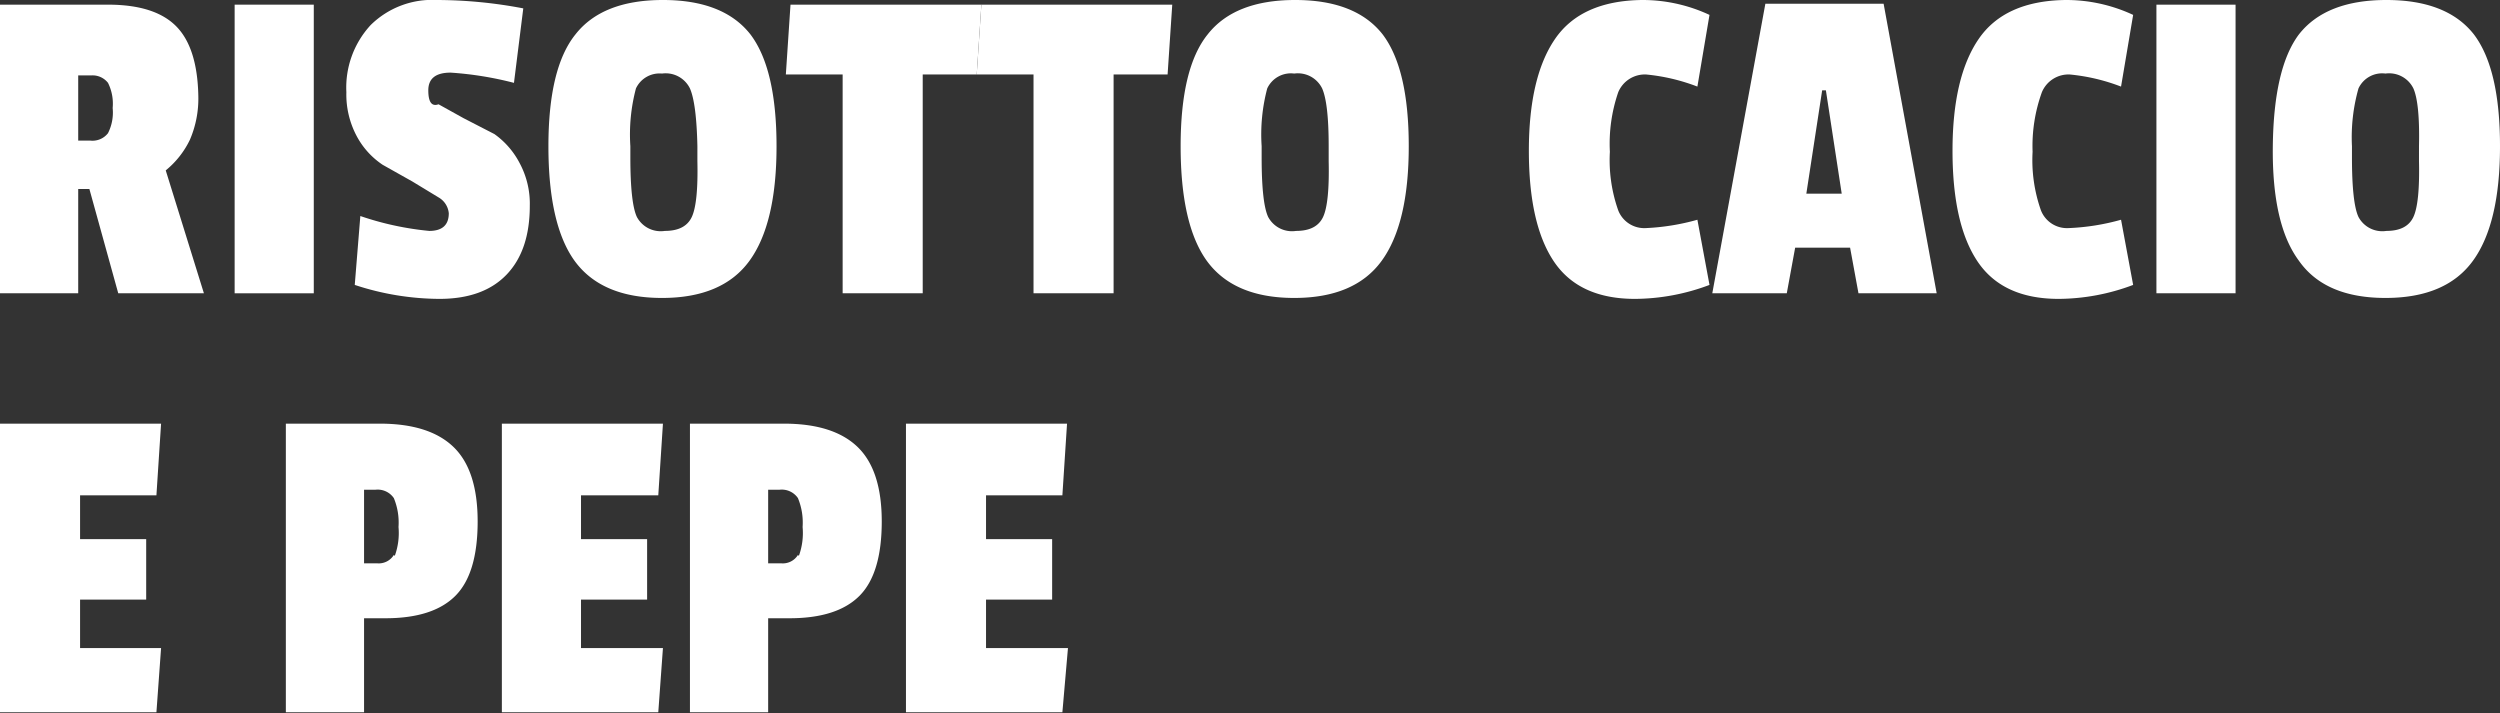 <svg id="Laag_1" data-name="Laag 1" xmlns="http://www.w3.org/2000/svg" viewBox="0 0 268.5 76.6"><rect x="0" y="0" width="268.5" height="76.6" fill="#333333" stroke="none"/><defs><style>.cls-1{fill:#fff;}</style></defs><title>risotto_mobiel</title><path class="cls-1" d="M27,13.9a11.2,11.2,0,0,1-.9,4.7,9.6,9.6,0,0,1-2.6,3.3l4.1,13.2H18.4L15.3,23.9H14.1V35.1H5.7V4.1H17.3q5,0,7.3,2.3T27,13.9Zm-9.7,4a4.9,4.9,0,0,0,.5-2.7,5,5,0,0,0-.5-2.7,2.1,2.1,0,0,0-1.8-.8H14.1v7h1.3A2.1,2.1,0,0,0,17.3,17.9Z" transform="translate(-5.7 -3.6)"/><path class="cls-1" d="M39.4,35.1H30.9V4.1h8.5Z" transform="translate(-5.7 -3.6)"/><path class="cls-1" d="M45.5,6.3a9.4,9.4,0,0,1,7.1-2.7,49.8,49.8,0,0,1,9.3.9l-1,8a36.6,36.6,0,0,0-6.8-1.1q-2.4,0-2.4,1.9t1.1,1.5l2.7,1.5L58.8,18a8.8,8.8,0,0,1,2.7,3.1,9.2,9.2,0,0,1,1.1,4.6q0,4.8-2.5,7.4t-7.2,2.6a29.3,29.3,0,0,1-9.1-1.5l.6-7.4a32.2,32.2,0,0,0,7.4,1.6q2.1,0,2.1-1.9a2.2,2.2,0,0,0-1.1-1.7L50,23.1l-3.2-1.8A8.5,8.5,0,0,1,44,18.2a9.5,9.5,0,0,1-1.1-4.7A9.9,9.9,0,0,1,45.5,6.3Z" transform="translate(-5.7 -3.6)"/><path class="cls-1" d="M67.5,7.3q2.9-3.7,9.4-3.7t9.4,3.7q2.8,3.7,2.8,12T86.2,31.6q-2.9,4-9.4,4t-9.4-4q-2.8-3.9-2.8-12.3T67.5,7.3Zm12.3,5.8a2.9,2.9,0,0,0-3-1.6A2.8,2.8,0,0,0,74,13.1a19.3,19.3,0,0,0-.6,6.2v1.2q0,4.9.7,6.4a2.9,2.9,0,0,0,3,1.5q2.2,0,2.9-1.5t.6-6V19.3Q80.5,14.7,79.8,13.1Z" transform="translate(-5.7 -3.6)"/><path class="cls-1" d="M110.6,11.6h-5.8V35.1H96.2V11.6H90.1l.5-7.5h20.5Z" transform="translate(-5.7 -3.6)"/><path class="cls-1" d="M131.1,11.6h-5.8V35.1h-8.6V11.6h-6.1l.5-7.5h20.5Z" transform="translate(-5.7 -3.6)"/><path class="cls-1" d="M135.4,7.3q2.9-3.7,9.4-3.7t9.4,3.7q2.8,3.7,2.8,12t-2.9,12.3q-2.9,4-9.4,4t-9.4-4q-2.8-3.9-2.8-12.3T135.4,7.3Zm12.3,5.8a2.9,2.9,0,0,0-3-1.6,2.8,2.8,0,0,0-2.9,1.6,19.3,19.3,0,0,0-.6,6.2v1.2q0,4.9.7,6.4a2.9,2.9,0,0,0,3,1.5q2.2,0,2.9-1.5t.6-6V19.3Q148.4,14.7,147.7,13.1Z" transform="translate(-5.7 -3.6)"/><path class="cls-1" d="M178.6,19.9a16.2,16.2,0,0,0,.9,6.3,3,3,0,0,0,2.9,1.9,24.3,24.3,0,0,0,5.6-.9l1.3,7a22.9,22.9,0,0,1-8,1.5q-6,0-8.7-4t-2.7-11.9q0-7.9,2.8-12t9.3-4.2a17,17,0,0,1,7.3,1.6L188,12.9a20.8,20.8,0,0,0-5.5-1.3,3.1,3.1,0,0,0-3,1.9A17,17,0,0,0,178.6,19.9Z" transform="translate(-5.7 -3.6)"/><path class="cls-1" d="M213.7,35.1h-8.4l-.9-4.9h-5.9l-.9,4.9h-8l5.7-31.1H208ZM203.5,24.4l-1.7-11.1h-.4l-1.7,11.1Z" transform="translate(-5.7 -3.6)"/><path class="cls-1" d="M224,19.9a16.2,16.2,0,0,0,.9,6.3,3,3,0,0,0,2.9,1.9,24.3,24.3,0,0,0,5.7-.9l1.3,7a22.9,22.9,0,0,1-8,1.5q-6,0-8.7-4t-2.7-11.9q0-7.9,2.8-12t9.3-4.2a17,17,0,0,1,7.3,1.6l-1.3,7.7a20.8,20.8,0,0,0-5.5-1.3,3.1,3.1,0,0,0-3,1.9A17,17,0,0,0,224,19.9Z" transform="translate(-5.7 -3.6)"/><path class="cls-1" d="M245.8,35.1h-8.5V4.1h8.5Z" transform="translate(-5.7 -3.6)"/><path class="cls-1" d="M252.6,7.3q2.9-3.7,9.4-3.7t9.4,3.7q2.8,3.7,2.8,12t-2.9,12.3q-2.9,4-9.4,4t-9.3-4q-2.9-3.9-2.8-12.3T252.6,7.3Zm12.3,5.8a2.9,2.9,0,0,0-3-1.6,2.8,2.8,0,0,0-2.9,1.6,19.3,19.3,0,0,0-.7,6.2v1.2q0,4.9.7,6.4a2.9,2.9,0,0,0,3,1.5q2.2,0,2.9-1.5t.6-6V19.3Q265.6,14.7,264.9,13.1Z" transform="translate(-5.7 -3.6)"/><path class="cls-1" d="M22.5,80.1H5.7V49.1H23l-.5,7.7H14.3v4.7h7.1V68H14.3v5.2H23Z" transform="translate(-5.7 -3.6)"/><path class="cls-1" d="M47.1,70H44.8V80.1H36.4V49.1H46.5q5.3,0,7.9,2.5t2.6,8q0,5.6-2.4,8T47.1,70Zm1-6.7a7.2,7.2,0,0,0,.4-3.1,6.9,6.9,0,0,0-.5-3.1,2.1,2.1,0,0,0-2-.9H44.8v7.9h1.4A1.9,1.9,0,0,0,48,63.2Z" transform="translate(-5.7 -3.6)"/><path class="cls-1" d="M76.4,80.1H59.6V49.1H76.9l-.5,7.7H68.1v4.7h7.1V68H68.1v5.2h8.8Z" transform="translate(-5.7 -3.6)"/><path class="cls-1" d="M90.5,70H88.2V80.1H79.8V49.1H89.9q5.3,0,7.9,2.5t2.6,8q0,5.6-2.4,8T90.5,70Zm1-6.7a7.2,7.2,0,0,0,.4-3.1,6.9,6.9,0,0,0-.5-3.1,2.1,2.1,0,0,0-2-.9H88.2v7.9h1.4A1.9,1.9,0,0,0,91.4,63.2Z" transform="translate(-5.7 -3.6)"/><path class="cls-1" d="M119.8,80.1H103V49.1h17.3l-.5,7.7h-8.2v4.7h7.1V68h-7.1v5.2h8.8Z" transform="translate(-5.7 -3.6)"/></svg>